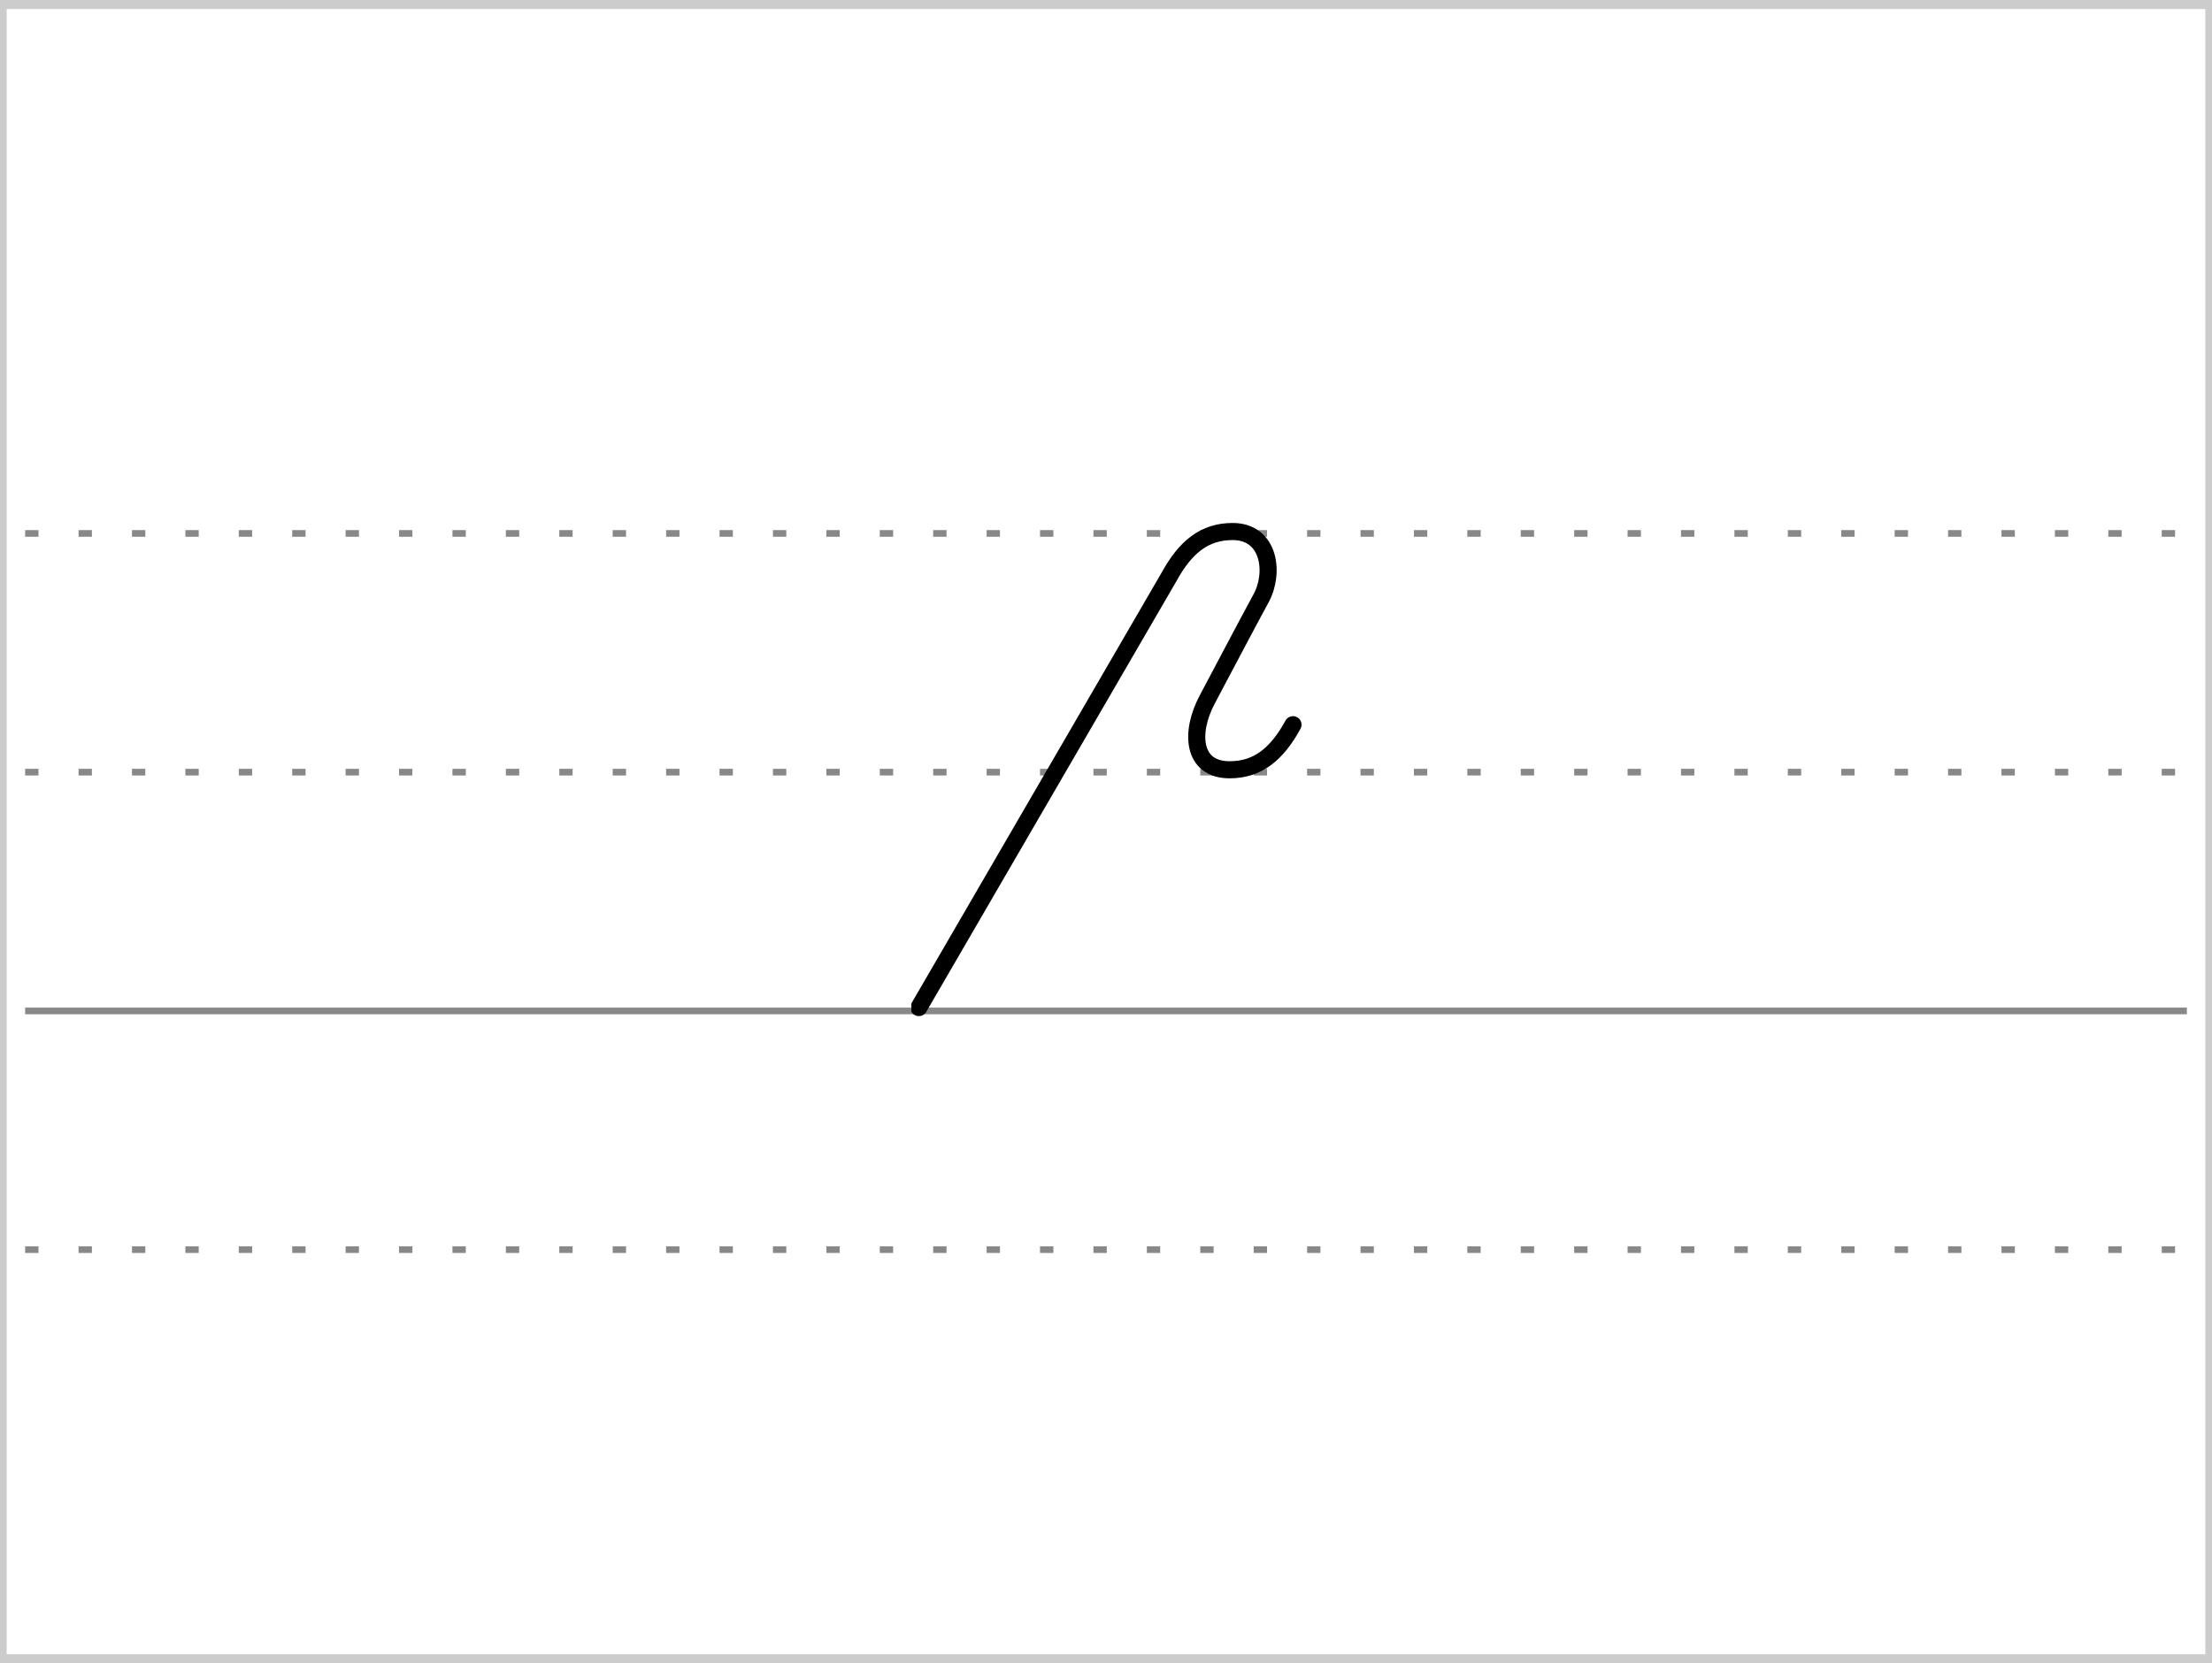 <?xml version="1.0" encoding="UTF-8"?>
<!-- Created with Stenogenerator -->
<!-- by Jens Christian Wawrczeck -->
<!-- Version: [2020-01-19 (10)] -->

<svg
xmlns="http://www.w3.org/2000/svg"
xmlns:xlink="http://www.w3.org/1999/xlink"
width="468"
height="352"
viewBox="0 0 88 66" >
<rect x="0" y="0" width="88" height="66" fill="#333333" stroke="none"/>
<title>tum</title>
<defs>
<style type="text/css"><![CDATA[path{fill:none;stroke:#000000;stroke-width:0.68;stroke-linecap:round;stroke-linejoin:round;stroke-miterlimit:4;stroke-opacity:1;stroke-dasharray:none}]]></style>
<symbol id="Lg" ><path d="m 0,0 86,0" style="color:#000000;fill:none;stroke:#888888;stroke-width:0.531;stroke-linecap:butt;stroke-linejoin:miter;stroke-miterlimit:4;stroke-opacity:1;stroke-dasharray:0.531, 1.594;stroke-dashoffset:0;marker:none;visibility:visible;display:inline;overflow:visible;enable-background:accumulate" /></symbol>
<symbol id="Ld" ><path d="m 0,0 86,0" style="color:#000000;fill:none;stroke:#888888;stroke-width:0.531;stroke-linecap:butt;stroke-linejoin:miter;stroke-miterlimit:4;stroke-opacity:1;stroke-dasharray:none;stroke-dashoffset:0;marker:none;visibility:visible;display:inline;overflow:visible;enable-background:accumulate" /></symbol>
<symbol id="ID1" >
<title>tum</title>
<path d="m 5.777,28.5 l -2.812,4.75 -2.532,4.75 -0.433,4.75 0,4.75 6.928,0 2.434,-4.75 6.128,-4.75 0,-4.75 0,-4.75 z" style="fill:#ffffff;fill-opacity:0;stroke:none" />
<path d="m 0.3,47.5 c 0,0 9.959,-17.149 9.959,-17.149 0.644,-1.174 1.404,-1.796 2.526,-1.794 1.471,0.002 1.683,1.644 1.128,2.66 -0.621,1.139 -1.501,2.825 -2.138,4.019 -0.709,1.328 -0.588,2.8 0.883,2.802 1.122,0.002 1.882,-0.619 2.526,-1.794" />
</symbol>
</defs>
<g>
<title>tum</title>
<rect x ="0" y ="0" width ="88" height ="66" rx ="0" ry ="0" style="stroke:#cccccc;stroke-width:0.531;fill:#ffffff;" />
</g>
<use x="1" y="21" xlink:href="#Lg" />
<use x="1" y="30.5" xlink:href="#Lg" />
<use x="1" y="49.5" xlink:href="#Lg" />
<use x="1" y="40" xlink:href="#Ld" />
<use x="36.255" y="-7.5" xlink:href="#ID1" />
</svg>
